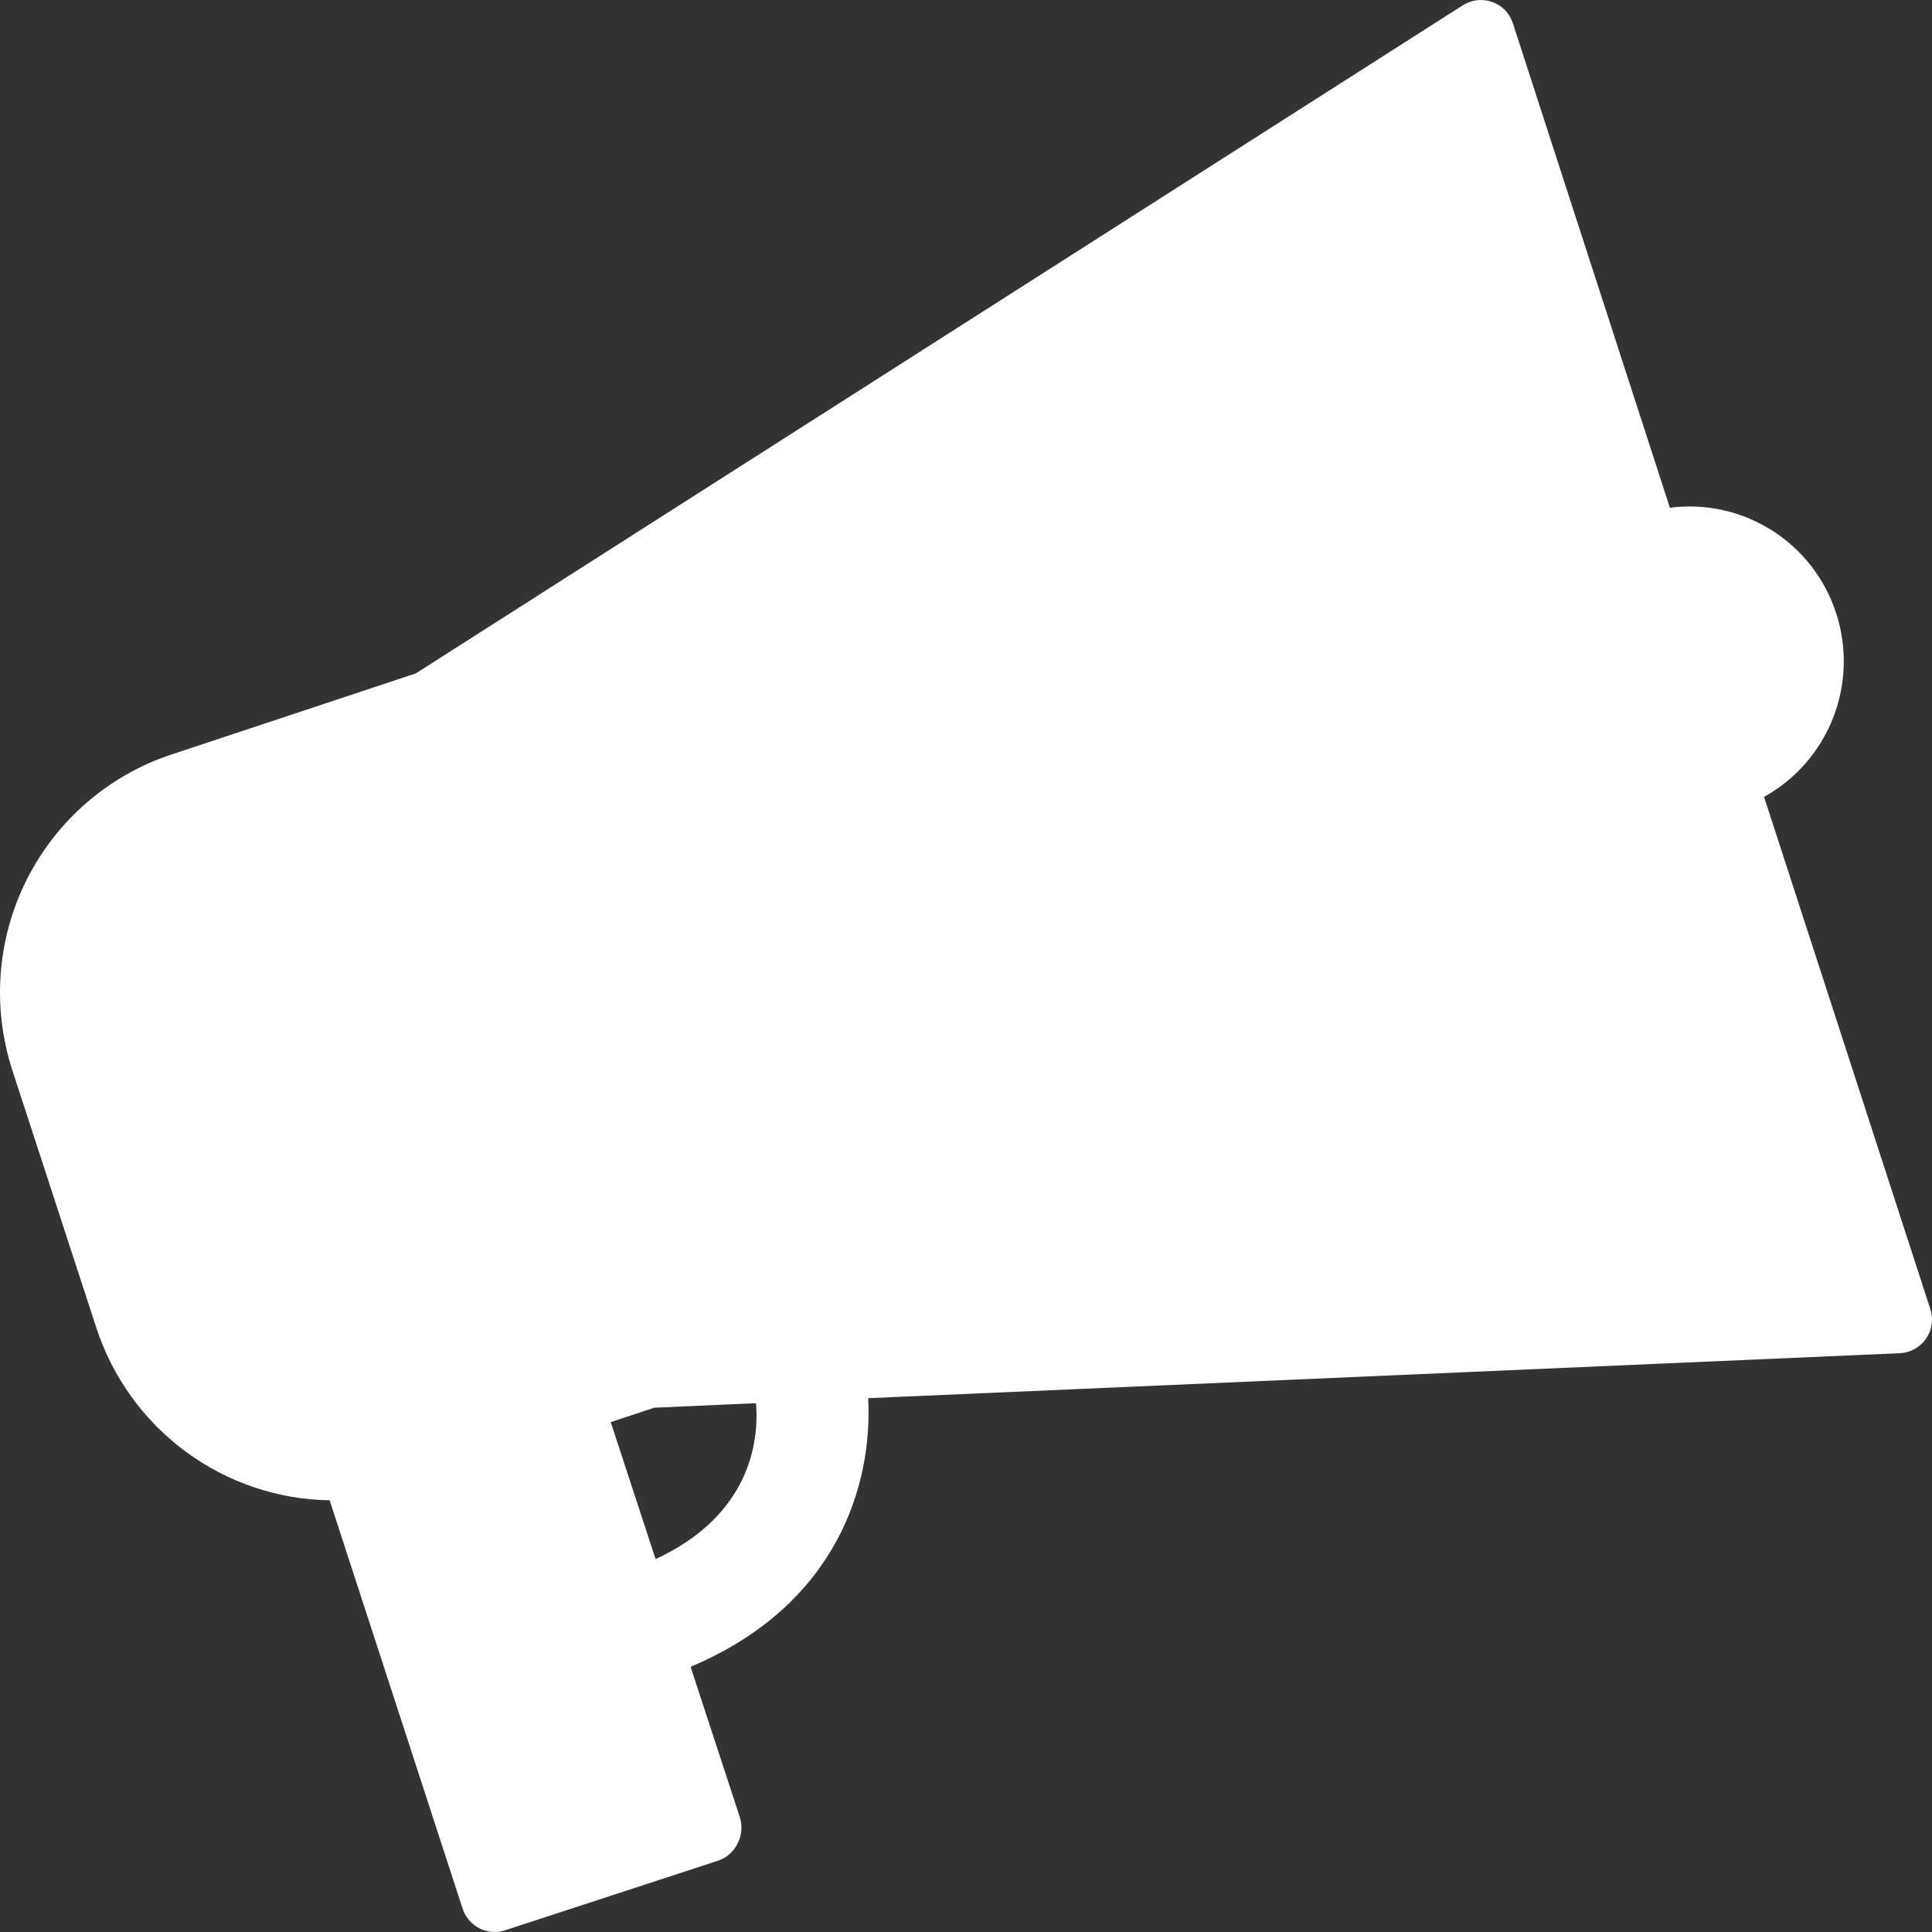 <?xml version="1.0" encoding="UTF-8"?> <svg xmlns="http://www.w3.org/2000/svg" width="27" height="27" viewBox="0 0 27 27" fill="none"><rect x="0" y="0" width="27" height="27" fill="#333333" stroke="none"/> <path d="M0.172 14.956L1.347 18.558C1.574 19.25 2.01 19.854 2.594 20.286C3.178 20.717 3.882 20.956 4.607 20.967L6.469 26.685C6.502 26.778 6.563 26.858 6.643 26.914C6.724 26.971 6.819 27 6.917 27C6.967 27.001 7.015 26.992 7.062 26.975L10.03 26.005C10.089 25.986 10.143 25.956 10.19 25.916C10.236 25.876 10.275 25.827 10.303 25.772C10.363 25.661 10.378 25.531 10.344 25.41L9.651 23.294C11.726 22.418 12.196 20.715 12.133 19.54L26.553 18.911C26.625 18.907 26.695 18.887 26.758 18.852C26.821 18.817 26.875 18.768 26.916 18.709C26.958 18.649 26.985 18.581 26.995 18.508C27.006 18.436 26.999 18.363 26.976 18.293L24.653 11.136C25.092 10.893 25.433 10.503 25.617 10.035C25.801 9.566 25.817 9.047 25.66 8.568C25.504 8.089 25.187 7.68 24.763 7.412C24.338 7.143 23.834 7.031 23.337 7.096L21.142 0.323C21.12 0.255 21.082 0.193 21.032 0.141C20.982 0.09 20.921 0.051 20.853 0.027C20.786 0.003 20.714 -0.005 20.643 0.003C20.572 0.011 20.503 0.036 20.443 0.074L5.811 9.411L2.397 10.544C1.52 10.834 0.794 11.461 0.376 12.288C-0.041 13.115 -0.114 14.074 0.172 14.956ZM9.162 21.789L8.535 19.874L9.143 19.673L10.566 19.61C10.61 20.157 10.475 21.181 9.162 21.789Z" fill="white"></path> </svg> 
